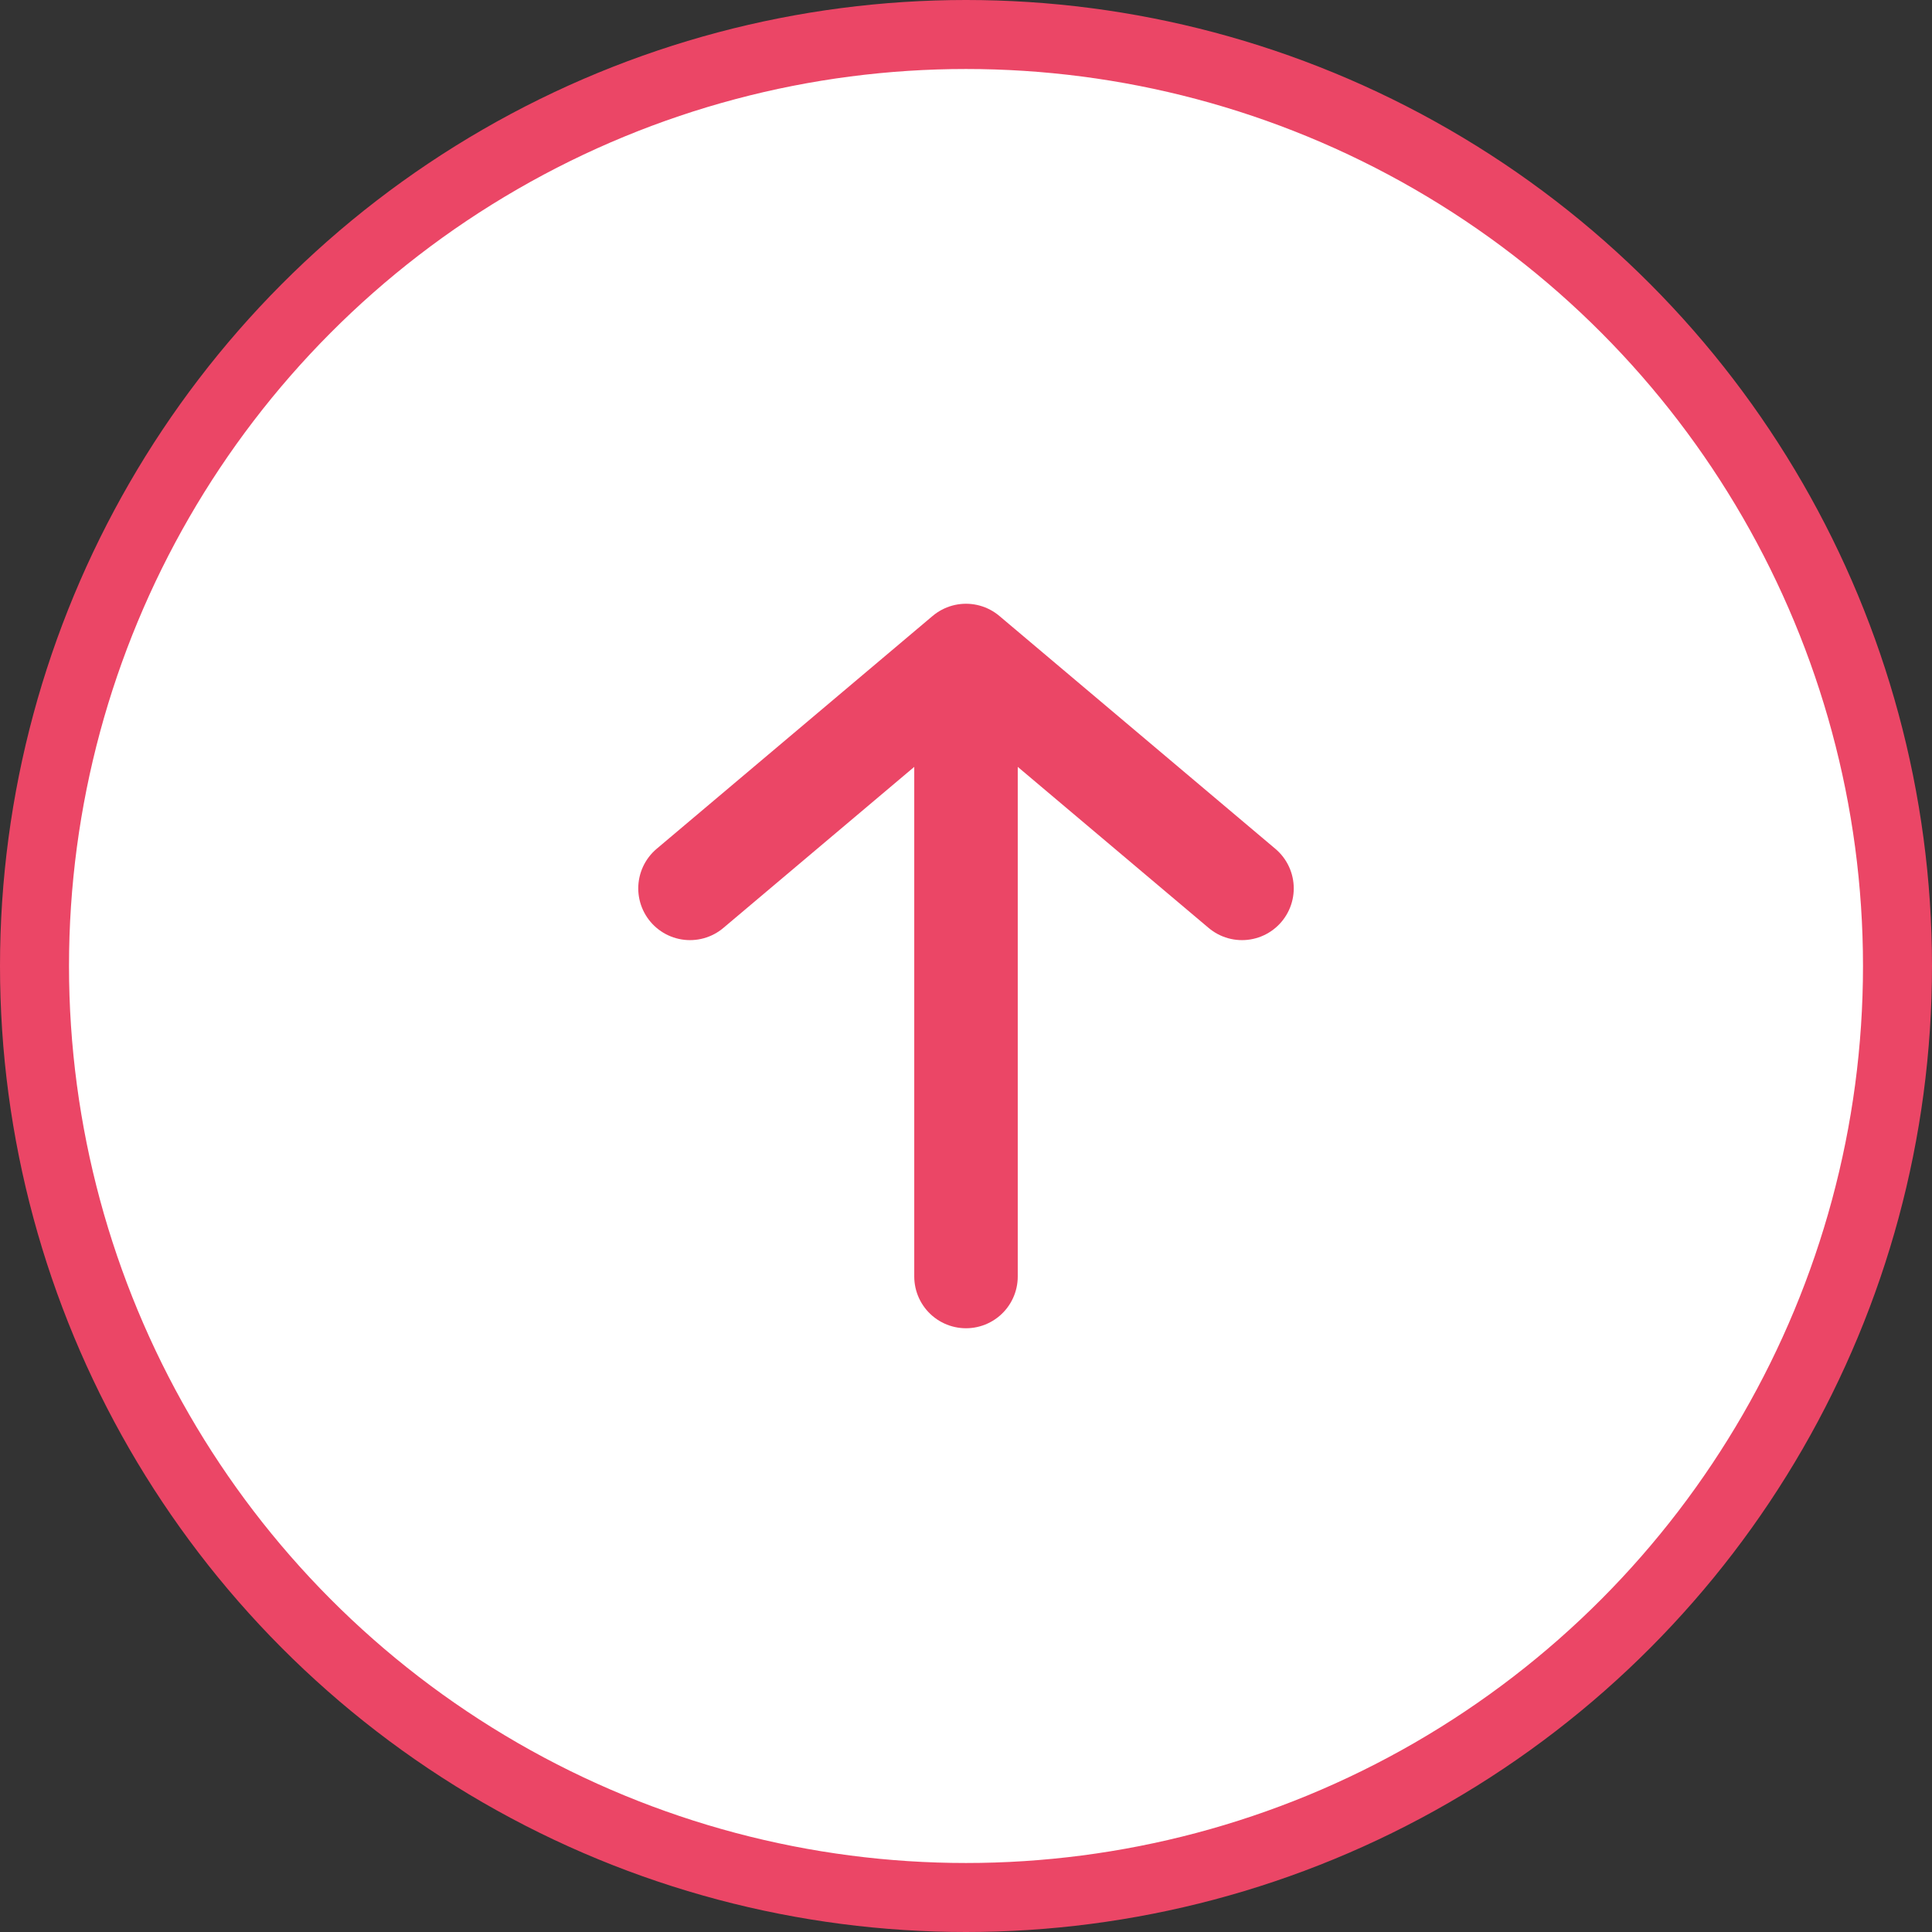 <svg xmlns="http://www.w3.org/2000/svg" width="56" height="56" viewBox="0 0 56 56" fill="none">
  <rect x="0" y="0" width="56" height="56" fill="#333333" stroke="none"/>
  <circle cx="28" cy="28" r="27" fill="white" stroke="#EB4666" stroke-width="2"/>
  <path d="M28 19L20 25.75M28 19L36 25.75M28 19L28 37" stroke="#EB4666" stroke-width="3" stroke-linecap="round" stroke-linejoin="round"/>
</svg>